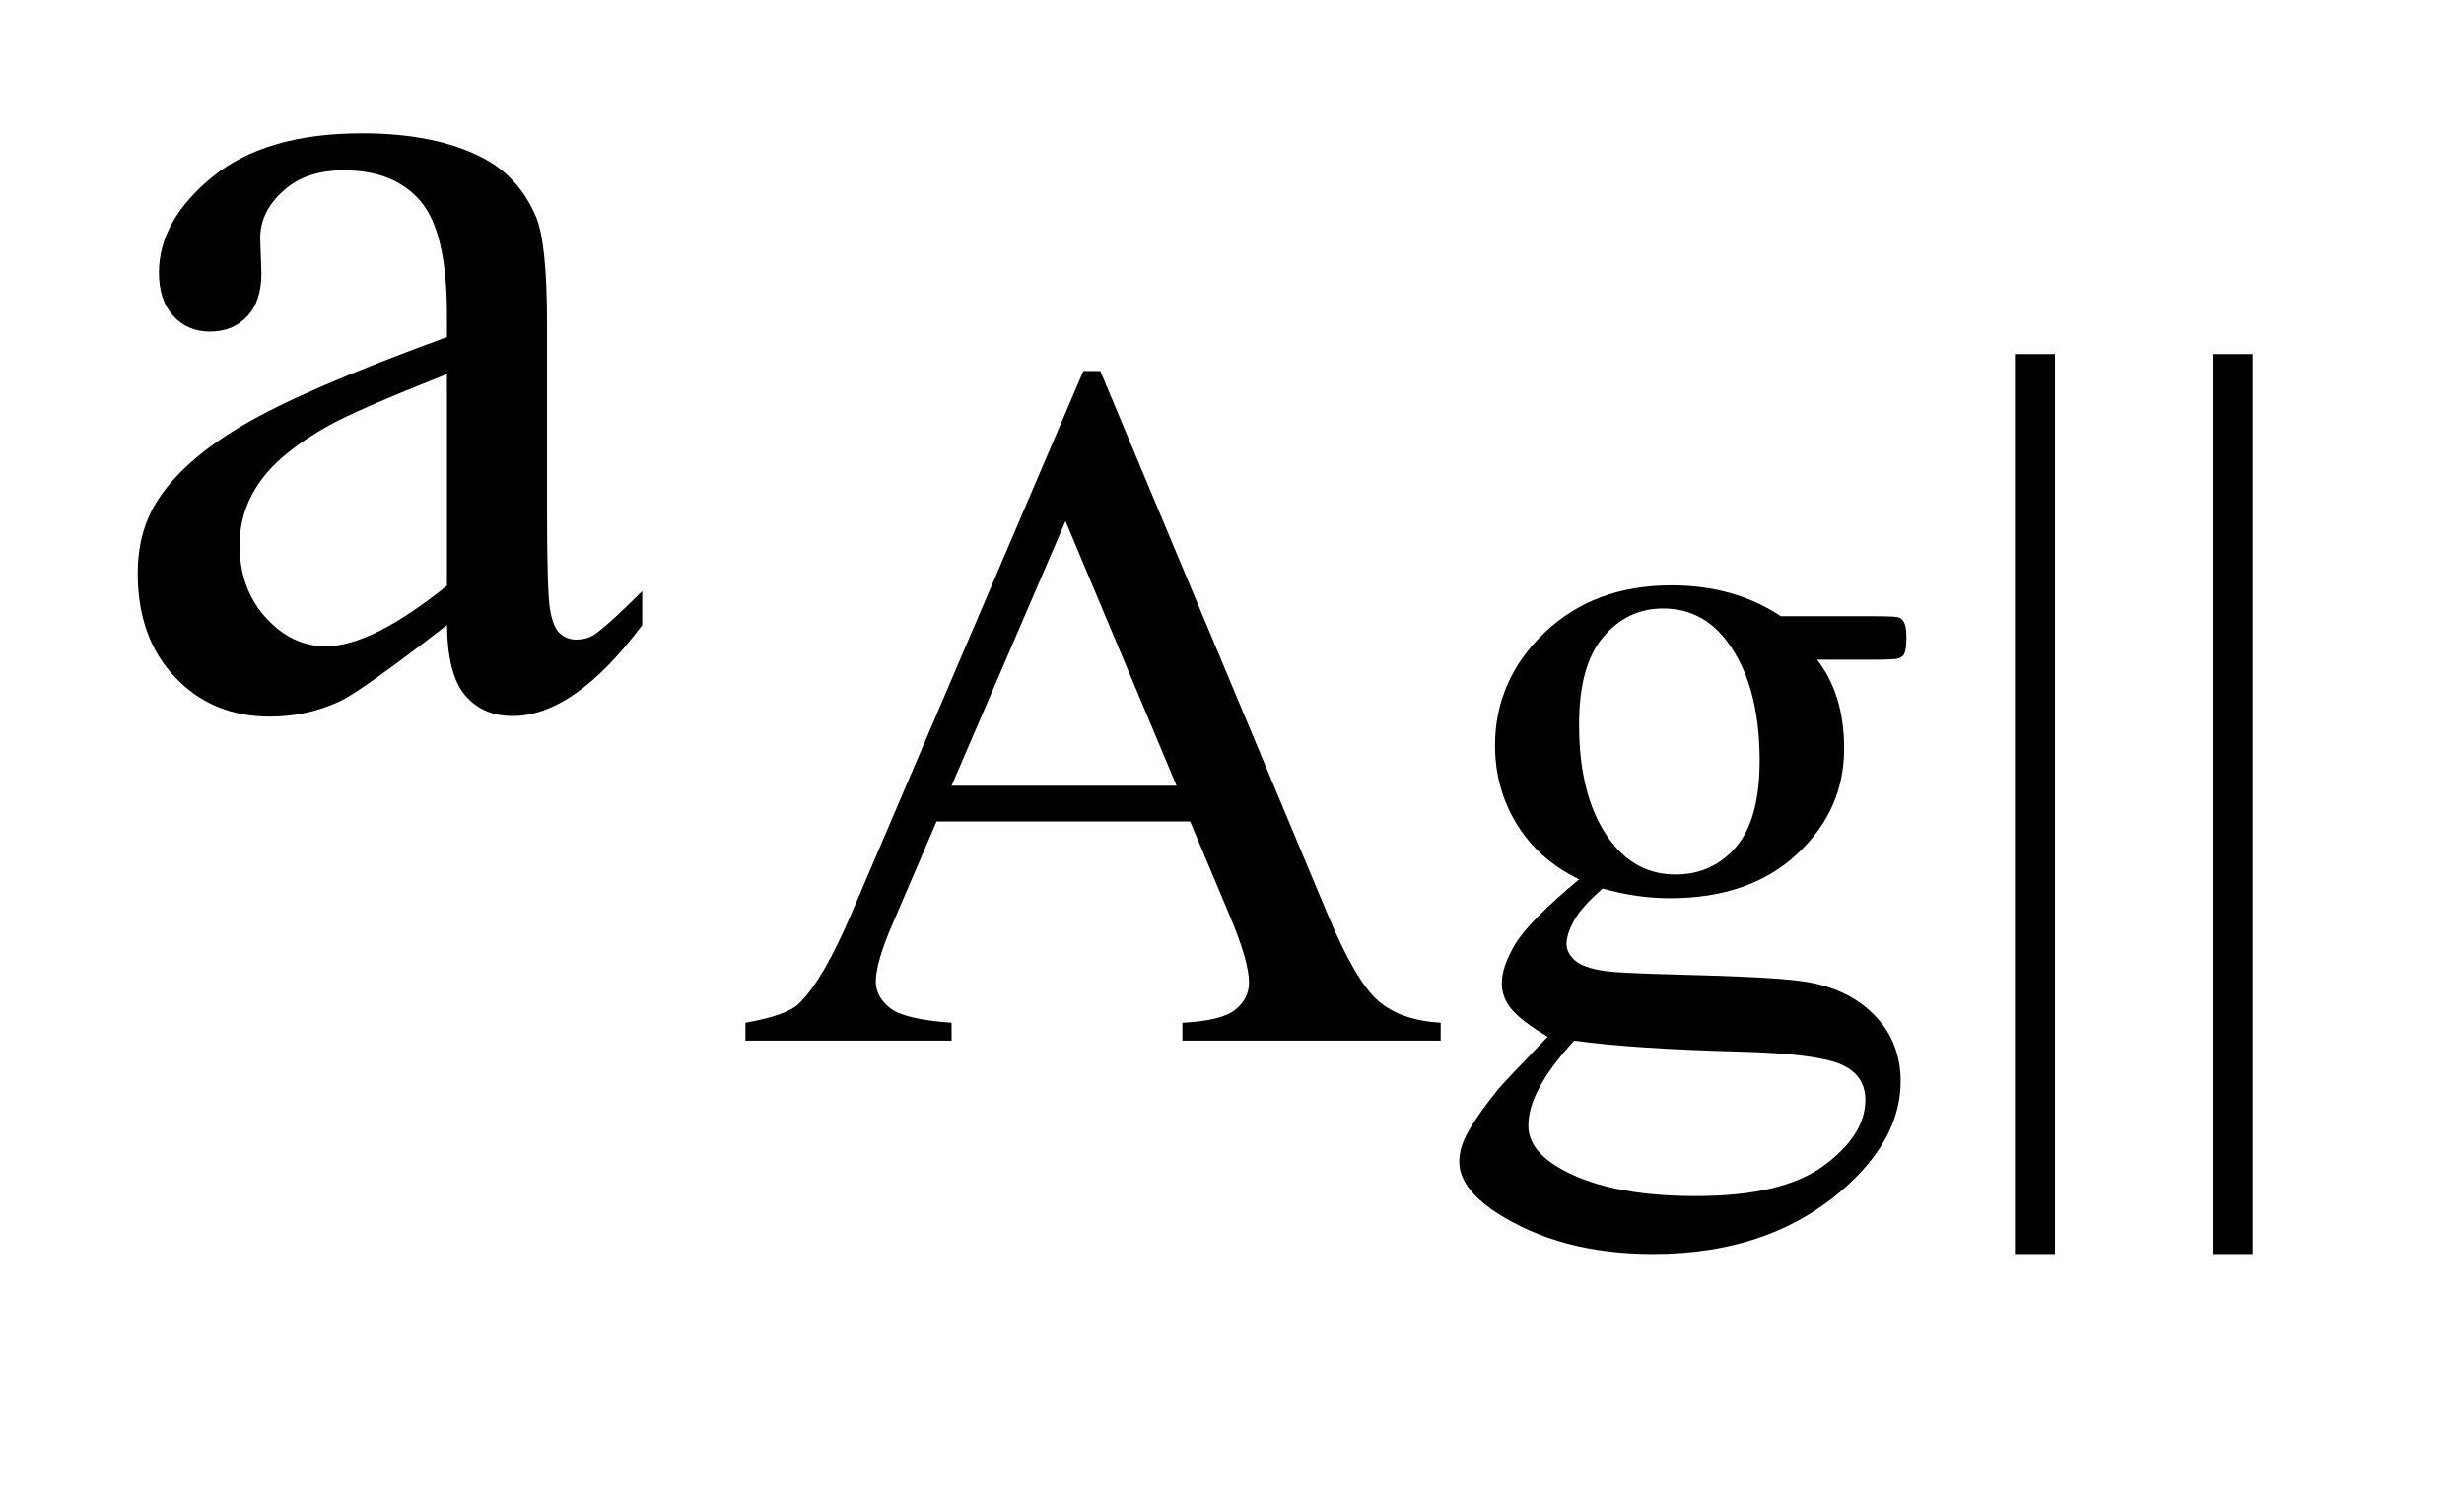 <?xml version="1.0" encoding="UTF-8"?>
<!DOCTYPE svg PUBLIC '-//W3C//DTD SVG 1.0//EN'
          'http://www.w3.org/TR/2001/REC-SVG-20010904/DTD/svg10.dtd'>
<svg stroke-dasharray="none" shape-rendering="auto" xmlns="http://www.w3.org/2000/svg" font-family="'Dialog'" text-rendering="auto" width="28" fill-opacity="1" color-interpolation="auto" color-rendering="auto" preserveAspectRatio="xMidYMid meet" font-size="12px" viewBox="0 0 28 17" fill="black" xmlns:xlink="http://www.w3.org/1999/xlink" stroke="black" image-rendering="auto" stroke-miterlimit="10" stroke-linecap="square" stroke-linejoin="miter" font-style="normal" stroke-width="1" height="17" stroke-dashoffset="0" font-weight="normal" stroke-opacity="1"
><!--Generated by the Batik Graphics2D SVG Generator--><defs id="genericDefs"
  /><g
  ><defs id="defs1"
    ><clipPath clipPathUnits="userSpaceOnUse" id="clipPath1"
      ><path d="M1.036 4.865 L18.391 4.865 L18.391 15.043 L1.036 15.043 L1.036 4.865 Z"
      /></clipPath
      ><clipPath clipPathUnits="userSpaceOnUse" id="clipPath2"
      ><path d="M33.214 155.442 L33.214 480.589 L589.457 480.589 L589.457 155.442 Z"
      /></clipPath
    ></defs
    ><g transform="scale(1.576,1.576) translate(-1.036,-4.865) matrix(0.031,0,0,0.031,0,0)"
    ><path d="M310.234 348.016 L251.266 348.016 L240.938 372.047 Q237.125 380.922 237.125 385.297 Q237.125 388.781 240.438 391.422 Q243.75 394.062 254.75 394.844 L254.75 399 L206.797 399 L206.797 394.844 Q216.344 393.156 219.156 390.469 Q224.875 385.078 231.844 368.562 L285.406 243.234 L289.344 243.234 L342.344 369.906 Q348.75 385.188 353.969 389.734 Q359.188 394.281 368.516 394.844 L368.516 399 L308.438 399 L308.438 394.844 Q317.531 394.391 320.734 391.812 Q323.938 389.234 323.938 385.516 Q323.938 380.578 319.438 369.906 L310.234 348.016 ZM307.078 339.703 L281.25 278.156 L254.75 339.703 L307.078 339.703 ZM400.703 361.484 Q391.266 356.891 386.211 348.633 Q381.156 340.375 381.156 330.375 Q381.156 315.109 392.672 304.102 Q404.188 293.094 422.156 293.094 Q436.859 293.094 447.641 300.281 L469.438 300.281 Q474.266 300.281 475.047 300.562 Q475.828 300.844 476.172 301.516 Q476.844 302.531 476.844 305.109 Q476.844 308.031 476.281 309.156 Q475.953 309.719 475.109 310.055 Q474.266 310.391 469.438 310.391 L456.062 310.391 Q462.359 318.484 462.359 331.062 Q462.359 345.438 451.352 355.656 Q440.344 365.875 421.812 365.875 Q414.172 365.875 406.203 363.625 Q401.266 367.891 399.523 371.094 Q397.781 374.297 397.781 376.531 Q397.781 378.453 399.633 380.25 Q401.484 382.047 406.875 382.828 Q410.031 383.281 422.609 383.609 Q445.734 384.172 452.594 385.188 Q463.031 386.641 469.266 392.93 Q475.5 399.219 475.5 408.438 Q475.5 421.125 463.594 432.25 Q446.078 448.641 417.891 448.641 Q396.203 448.641 381.281 438.875 Q372.844 433.25 372.844 427.188 Q372.844 424.5 374.094 421.797 Q376 417.641 381.953 410.234 Q382.734 409.219 393.406 398.094 Q387.562 394.625 385.148 391.867 Q382.734 389.109 382.734 385.641 Q382.734 381.703 385.938 376.422 Q389.141 371.141 400.703 361.484 ZM420.25 298.484 Q411.938 298.484 406.32 305.109 Q400.703 311.734 400.703 325.438 Q400.703 343.188 408.344 352.953 Q414.172 360.359 423.156 360.359 Q431.703 360.359 437.203 353.961 Q442.703 347.562 442.703 333.859 Q442.703 316 434.953 305.906 Q429.234 298.484 420.25 298.484 ZM399.578 399 Q394.297 404.734 391.602 409.672 Q388.906 414.609 388.906 418.766 Q388.906 424.156 395.422 428.203 Q406.656 435.156 427.875 435.156 Q448.094 435.156 457.695 428.031 Q467.297 420.906 467.297 412.812 Q467.297 406.969 461.578 404.5 Q455.734 402.031 438.438 401.578 Q413.172 400.906 399.578 399 ZM511.406 239.297 L511.406 448.641 L502.078 448.641 L502.078 239.297 L511.406 239.297 ZM557.406 239.297 L557.406 448.641 L548.078 448.641 L548.078 239.297 L557.406 239.297 Z" stroke="none" clip-path="url(#clipPath2)"
    /></g
    ><g transform="matrix(0.049,0,0,0.049,-1.633,-7.667)"
    ><path d="M136.984 301.438 Q117.156 316.766 112.094 319.156 Q104.5 322.672 95.922 322.672 Q82.562 322.672 73.914 313.531 Q65.266 304.391 65.266 289.484 Q65.266 280.062 69.484 273.172 Q75.25 263.609 89.523 255.172 Q103.797 246.734 136.984 234.641 L136.984 229.578 Q136.984 210.312 130.867 203.141 Q124.75 195.969 113.078 195.969 Q104.219 195.969 99.016 200.75 Q93.672 205.531 93.672 211.719 L93.953 219.875 Q93.953 226.344 90.648 229.859 Q87.344 233.375 82 233.375 Q76.797 233.375 73.492 229.719 Q70.188 226.062 70.188 219.734 Q70.188 207.641 82.562 197.516 Q94.938 187.391 117.297 187.391 Q134.453 187.391 145.422 193.156 Q153.719 197.516 157.656 206.797 Q160.188 212.844 160.188 231.547 L160.188 275.281 Q160.188 293.703 160.891 297.852 Q161.594 302 163.211 303.406 Q164.828 304.812 166.938 304.812 Q169.188 304.812 170.875 303.828 Q173.828 302 182.266 293.562 L182.266 301.438 Q166.516 322.531 152.172 322.531 Q145.281 322.531 141.203 317.75 Q137.125 312.969 136.984 301.438 ZM136.984 292.297 L136.984 243.219 Q115.75 251.656 109.562 255.172 Q98.453 261.359 93.672 268.109 Q88.891 274.859 88.891 282.875 Q88.891 293 94.938 299.68 Q100.984 306.359 108.859 306.359 Q119.547 306.359 136.984 292.297 Z" stroke="none" clip-path="url(#clipPath2)"
    /></g
  ></g
></svg
>
